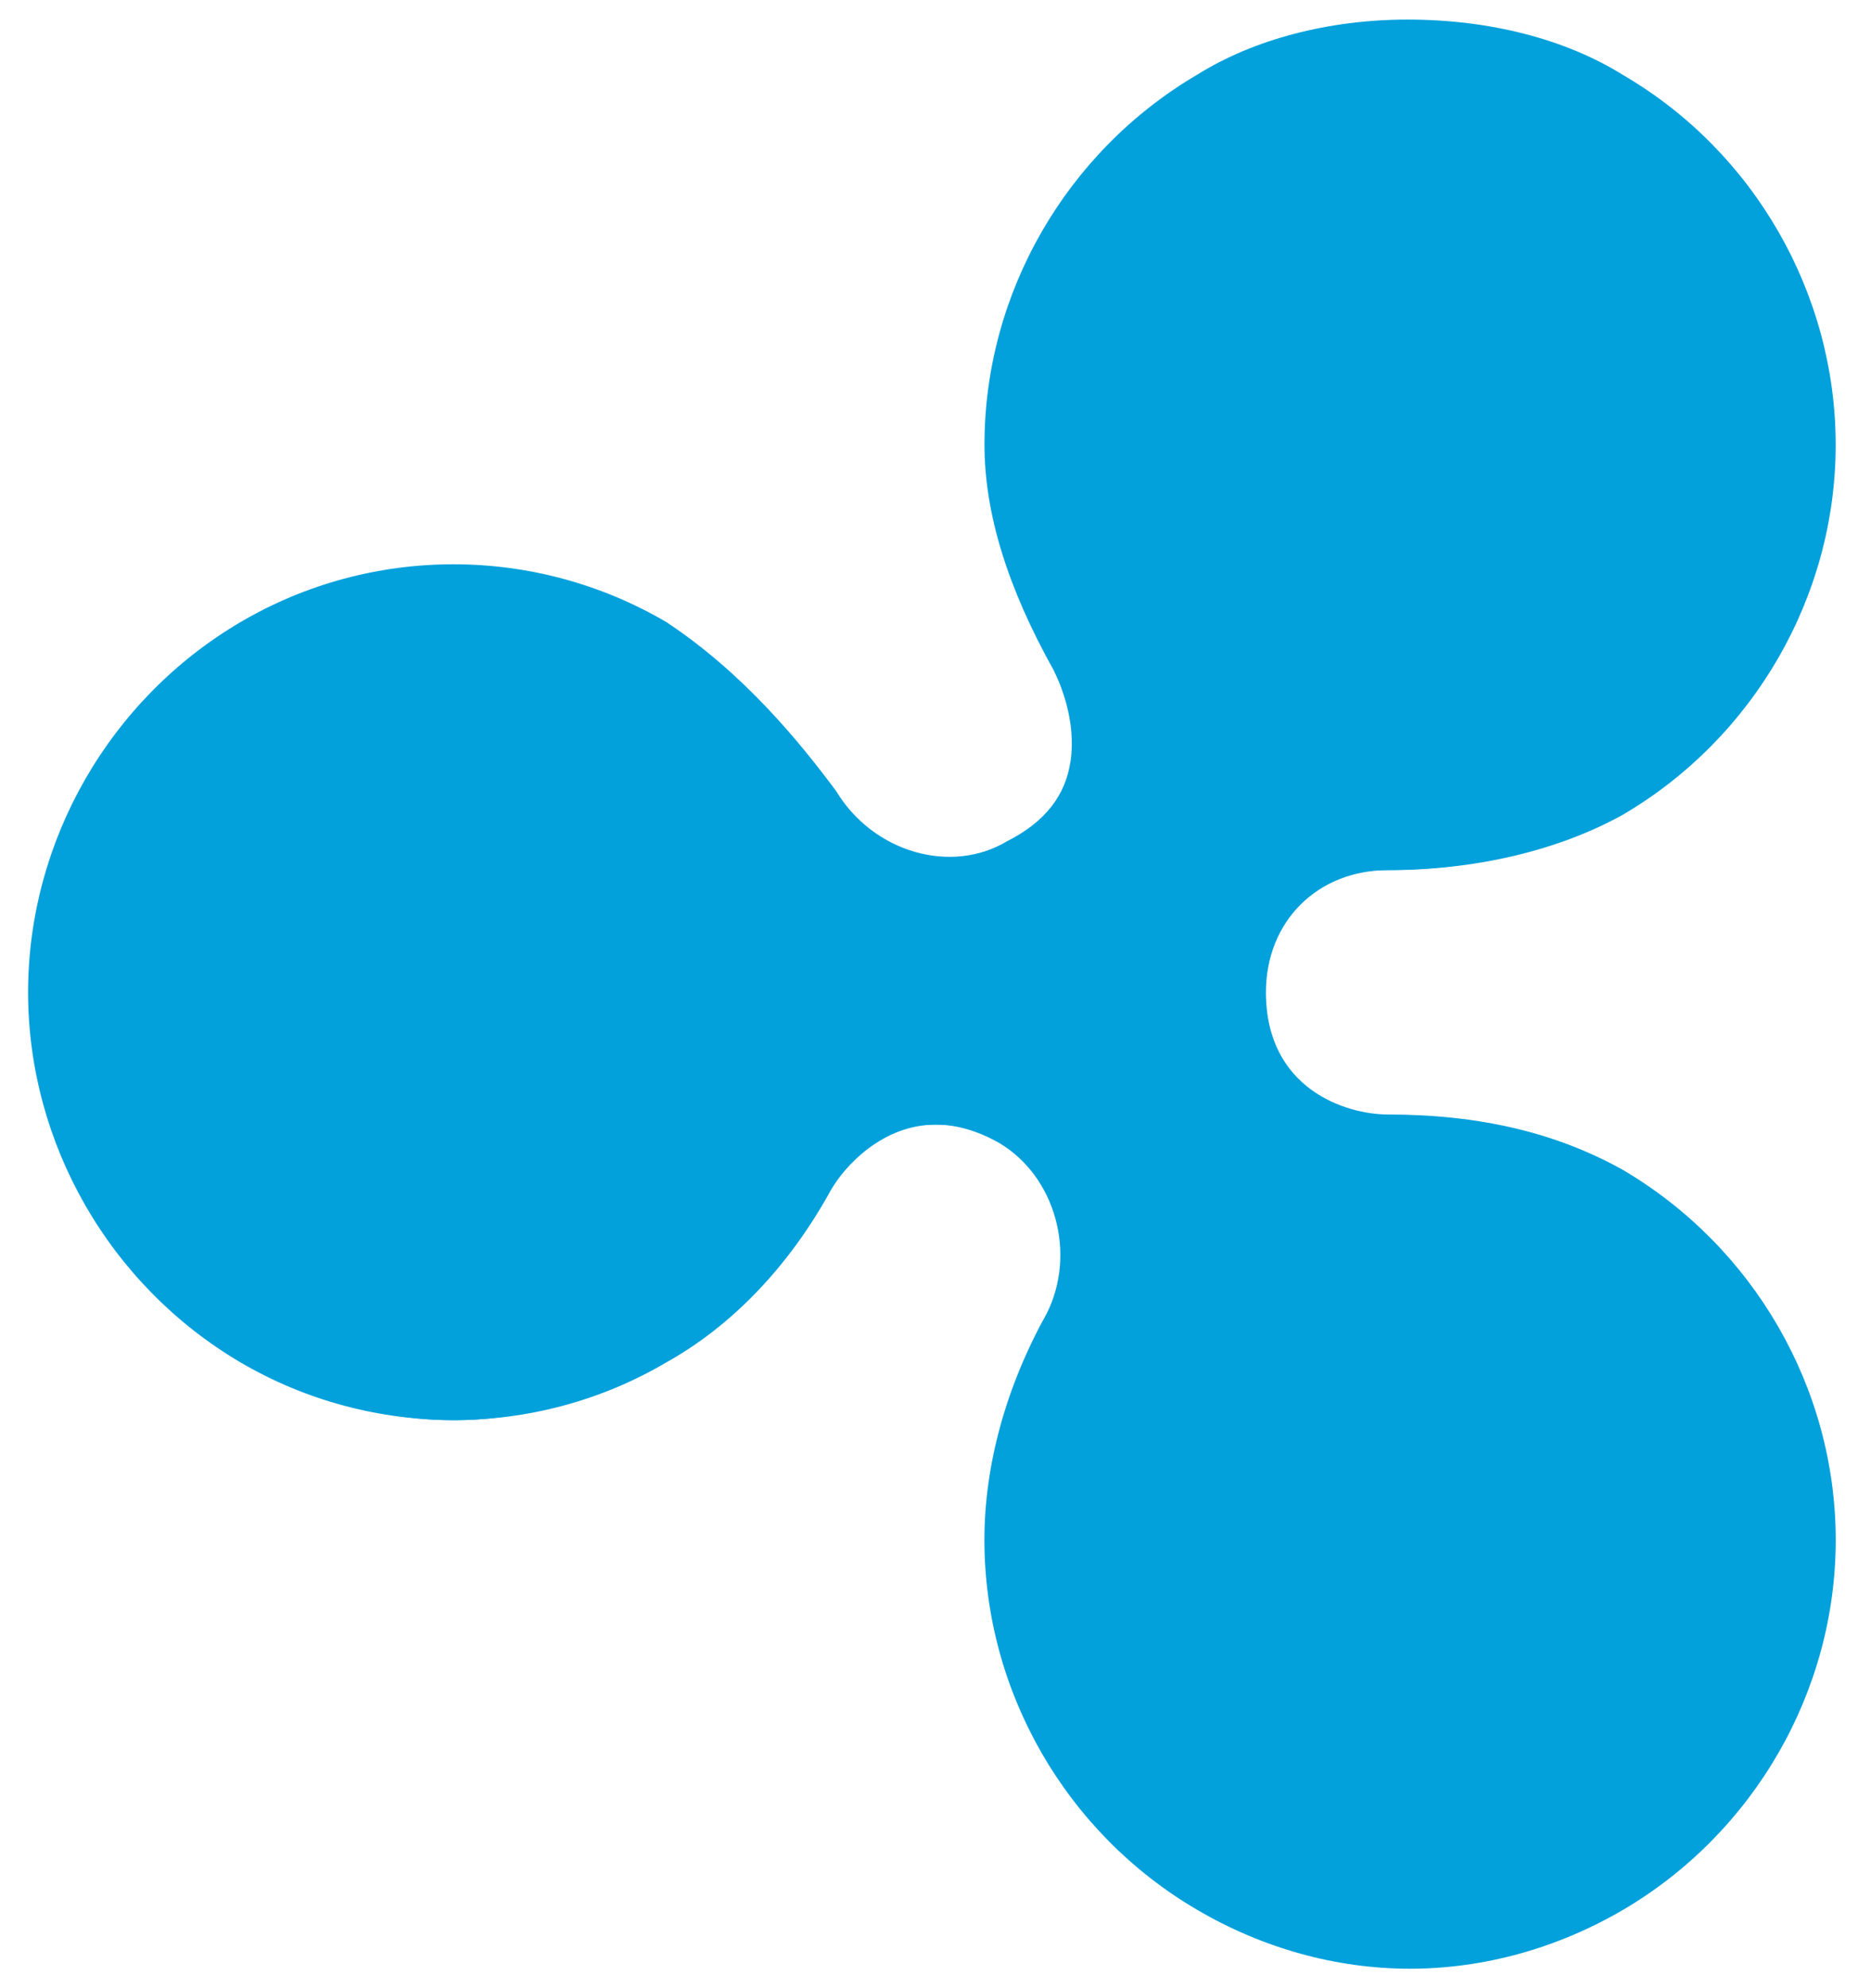 <svg xmlns="http://www.w3.org/2000/svg" width="80" height="85" viewBox="0 0 80 85" fill="none"><path d="M51.863 4.329C46.562 7.445 43.419 13.069 43.419 19C43.419 22.113 44.673 25.25 46.237 28.05C47.491 30.549 48.102 34.916 43.738 37.1C40.625 38.967 36.55 37.724 34.683 34.603C32.821 32.1 30.637 29.601 27.819 27.736C22.517 24.618 16.262 24.618 10.96 27.736C5.658 30.849 2.529 36.489 2.529 42.417C2.529 48.351 5.645 53.972 10.96 57.096C16.262 60.209 22.517 60.209 27.816 57.096C30.635 55.529 32.818 53.045 34.369 50.227C35.62 48.041 39.058 45.225 43.422 47.727C46.538 49.589 47.473 53.667 45.924 56.78C44.357 59.595 43.422 62.716 43.422 65.832C43.422 71.769 46.538 77.387 51.863 80.497C57.165 83.616 63.421 83.616 68.72 80.497C74.022 77.384 77.162 71.761 77.162 65.832C77.162 59.904 74.038 54.278 68.723 51.156C65.904 49.589 62.781 48.97 59.354 48.97C56.536 48.97 52.801 47.108 52.801 42.417C52.801 38.669 55.619 35.867 59.354 35.867C62.47 35.867 65.907 35.245 68.723 33.681C74.022 30.568 77.162 24.942 77.162 19.016C77.162 13.087 74.038 7.458 68.723 4.348C66.223 2.781 63.105 2.162 60.289 2.162C57.489 2.146 54.35 2.781 51.863 4.329Z" fill="#03A1DC"></path><path d="M75.831 68.491C75.831 62.966 72.848 57.781 68.048 54.958C65.631 53.616 62.778 52.955 59.351 52.955C55.433 52.955 51.47 50.245 51.47 45.074C51.47 40.585 54.857 37.195 59.351 37.195C62.632 37.195 65.729 36.475 68.074 35.174C72.848 32.372 75.831 27.189 75.831 21.67C75.831 16.139 72.85 10.957 68.048 8.147C65.973 6.848 63.229 6.141 60.286 6.141C60.286 6.141 60.286 6.141 60.284 6.141C57.351 6.141 54.573 6.861 52.567 8.109C47.733 10.949 44.75 16.134 44.75 21.654C44.75 24.116 45.616 26.865 47.398 30.055C48.293 31.84 48.652 33.817 48.41 35.535C48.179 37.187 47.281 39.466 44.333 40.943C43.26 41.591 41.921 41.961 40.553 41.961C37.714 41.961 35.028 40.42 33.543 37.939C31.357 35.012 29.344 32.993 27.083 31.498C22.405 28.751 16.424 28.719 11.634 31.535C6.835 34.353 3.857 39.541 3.857 45.074C3.857 50.601 6.837 55.786 11.634 58.61C16.432 61.423 22.352 61.423 27.144 58.61C29.564 57.261 31.649 55.067 33.206 52.246C34.311 50.312 36.747 48.078 40.014 48.078C41.374 48.078 42.739 48.466 44.078 49.236C47.72 51.412 49.042 56.15 47.111 60.031C45.555 62.831 44.747 65.737 44.747 68.494C44.747 74.027 47.73 79.207 52.53 82.014C57.338 84.838 63.256 84.832 68.043 82.017C72.848 79.193 75.831 74.011 75.831 68.491Z" fill="#03A1DC"></path><path d="M60.289 84.168C57.139 84.168 53.994 83.297 51.186 81.648C45.579 78.37 42.091 72.311 42.091 65.838C42.091 62.632 43.015 59.277 44.763 56.14C46.03 53.59 45.135 50.307 42.736 48.872C41.825 48.352 40.904 48.081 40.014 48.081C37.737 48.081 36.117 49.847 35.519 50.894C33.737 54.137 31.291 56.692 28.462 58.262C22.905 61.527 15.898 61.537 10.288 58.249C4.683 54.953 1.201 48.888 1.201 42.423C1.201 35.95 4.683 29.885 10.288 26.594C15.892 23.303 22.876 23.298 28.494 26.597C31.827 28.802 34.226 31.769 35.748 33.814C37.339 36.452 40.67 37.395 43.055 35.968C44.684 35.147 45.568 34.005 45.778 32.515C46.017 30.818 45.347 29.248 45.05 28.65C43.069 25.104 42.094 21.935 42.094 19.005C42.094 12.545 45.581 6.487 51.194 3.19C53.617 1.679 56.82 0.837 60.188 0.837C63.724 0.837 66.969 1.684 69.429 3.225C75.005 6.489 78.49 12.551 78.49 19.019C78.49 25.479 75.005 31.535 69.395 34.829C66.635 36.364 63.078 37.201 59.354 37.201C56.326 37.201 54.129 39.397 54.129 42.423C54.129 46.556 57.545 47.648 59.354 47.648C63.245 47.648 66.52 48.418 69.371 50.004C75.007 53.313 78.492 59.375 78.492 65.84C78.492 72.3 75.005 78.359 69.395 81.653C66.587 83.295 63.439 84.168 60.289 84.168ZM40.014 45.422C41.374 45.422 42.739 45.81 44.078 46.58C47.72 48.755 49.042 53.494 47.111 57.375C45.555 60.175 44.747 63.081 44.747 65.838C44.747 71.371 47.73 76.55 52.53 79.358C57.338 82.182 63.256 82.176 68.043 79.361C72.848 76.54 75.831 71.357 75.831 65.838C75.831 60.313 72.848 55.128 68.048 52.304C65.631 50.963 62.778 50.301 59.351 50.301C55.433 50.301 51.47 47.592 51.47 42.42C51.47 37.931 54.857 34.542 59.351 34.542C62.632 34.542 65.729 33.822 68.074 32.52C72.848 29.718 75.831 24.536 75.831 19.016C75.831 13.486 72.85 8.303 68.048 5.493C65.973 4.194 63.229 3.488 60.286 3.488C60.286 3.488 60.286 3.488 60.284 3.488C57.351 3.488 54.573 4.207 52.567 5.456C47.733 8.295 44.75 13.48 44.75 19C44.75 21.462 45.616 24.212 47.398 27.402C48.293 29.187 48.652 31.163 48.41 32.882C48.179 34.534 47.281 36.813 44.333 38.29C43.26 38.938 41.921 39.307 40.553 39.307C37.714 39.307 35.028 37.767 33.543 35.286C31.357 32.358 29.344 30.34 27.083 28.844C22.405 26.098 16.424 26.066 11.634 28.881C6.835 31.7 3.857 36.887 3.857 42.42C3.857 47.948 6.837 53.133 11.634 55.956C16.432 58.77 22.352 58.77 27.144 55.956C29.564 54.607 31.649 52.413 33.206 49.592C34.311 47.656 36.747 45.422 40.014 45.422Z" fill="#03A1DC"></path></svg>